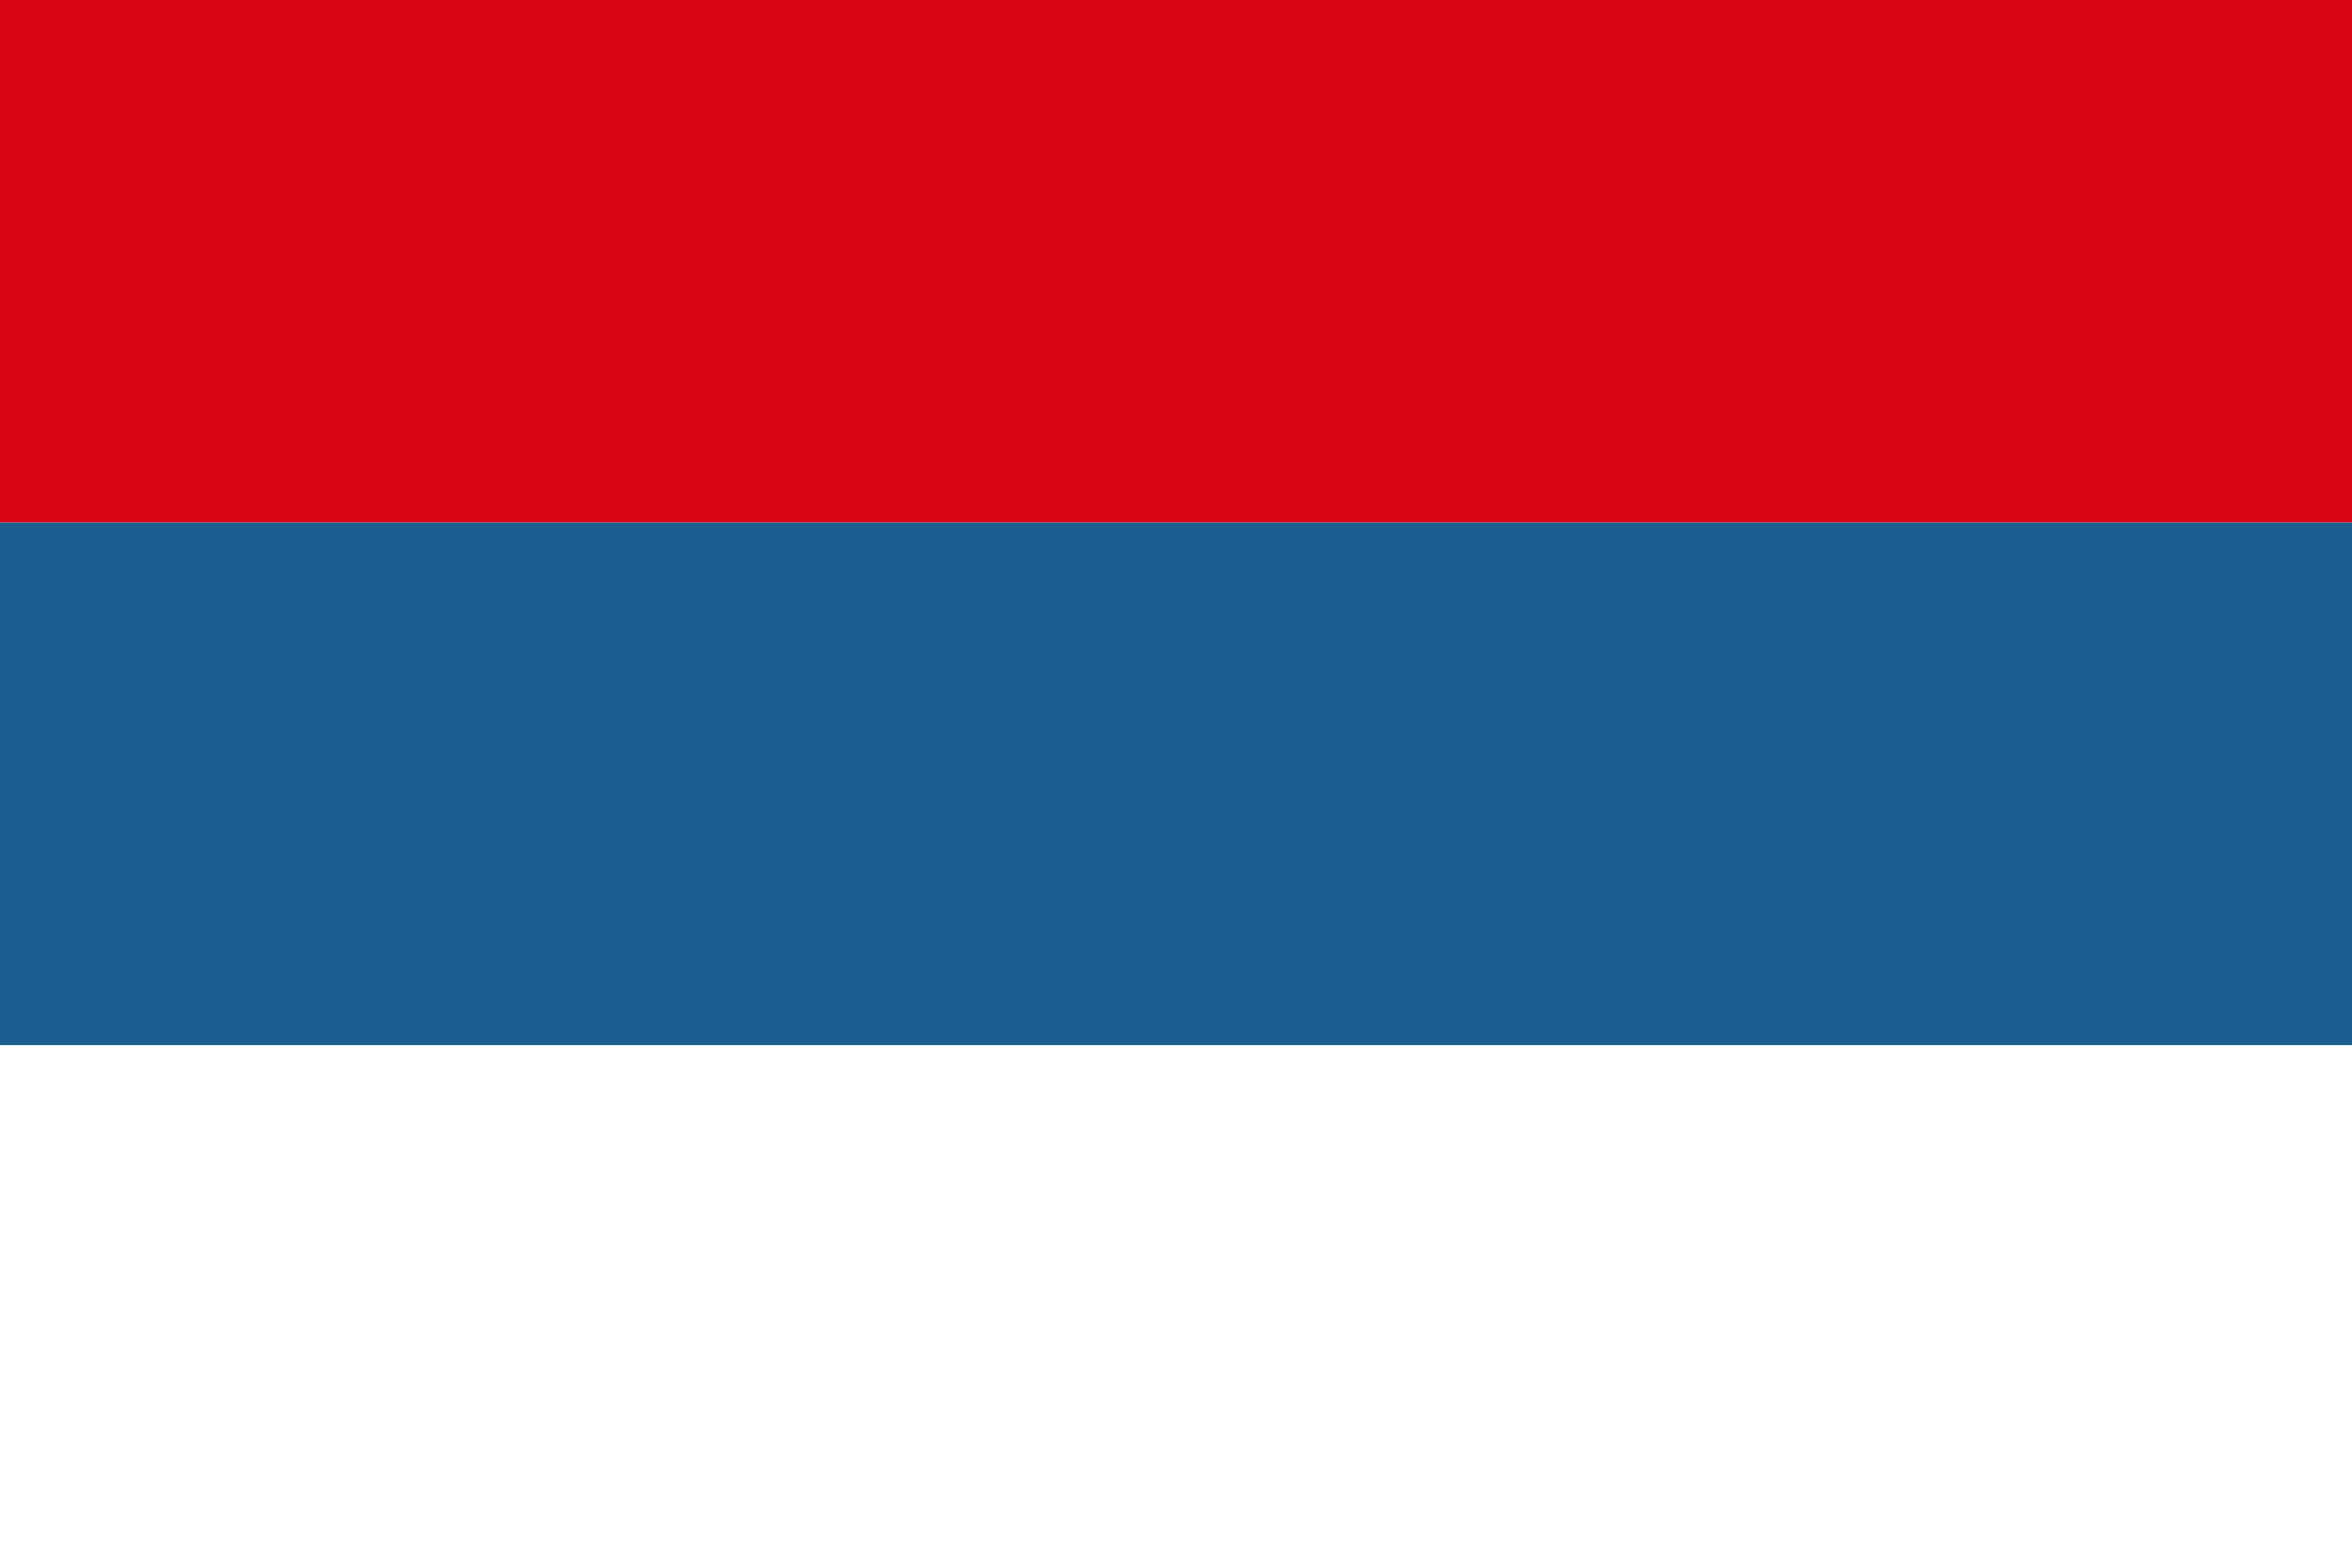 <?xml version="1.0" encoding="UTF-8" standalone="no"?>
<!-- Created with Inkscape (http://www.inkscape.org/) -->

<svg
   xmlns:dc="http://purl.org/dc/elements/1.1/"
   xmlns:cc="http://creativecommons.org/ns#"
   xmlns:rdf="http://www.w3.org/1999/02/22-rdf-syntax-ns#"
   xmlns:svg="http://www.w3.org/2000/svg"
   xmlns="http://www.w3.org/2000/svg"
   xmlns:sodipodi="http://sodipodi.sourceforge.net/DTD/sodipodi-0.dtd"
   xmlns:inkscape="http://www.inkscape.org/namespaces/inkscape"
   version="1.0"
   width="900"
   height="600"
   id="Montenegro_(1993-2004)_flag_svg"
   inkscape:version="0.48.4 r9939"
   sodipodi:docname="Flag_of_Montenegro_(1905-1918_&amp;_1941-1944).svg">
  <sodipodi:namedview
     pagecolor="#ffffff"
     bordercolor="#666666"
     borderopacity="1"
     objecttolerance="10"
     gridtolerance="10"
     guidetolerance="10"
     inkscape:pageopacity="0"
     inkscape:pageshadow="2"
     inkscape:window-width="1366"
     inkscape:window-height="706"
     id="namedview9"
     showgrid="false"
     inkscape:zoom="0.66907118"
     inkscape:cx="393.20485"
     inkscape:cy="300"
     inkscape:window-x="-8"
     inkscape:window-y="-8"
     inkscape:window-maximized="1"
     inkscape:current-layer="Montenegro_(1993-2004)_flag_svg" />
  <defs
     id="defs2220" />
  <desc
     id="desc2211">Flag of Montenegro (1993-2004)</desc>
  <g
     transform="translate(0,300)"
     id="g2676">
    <rect
       width="900"
       height="600"
       x="0"
       y="-300"
       style="fill:#ffffff"
       id="rect2213" />
    <rect
       width="900"
       height="200"
       x="0"
       y="-300"
       style="fill:#d80514;fill-opacity:1"
       id="rect2215" />
    <rect
       width="900"
       height="200"
       x="0"
       y="-100"
       style="fill:#1d5e91;fill-opacity:1"
       id="rect2217" />
  </g>
</svg>
